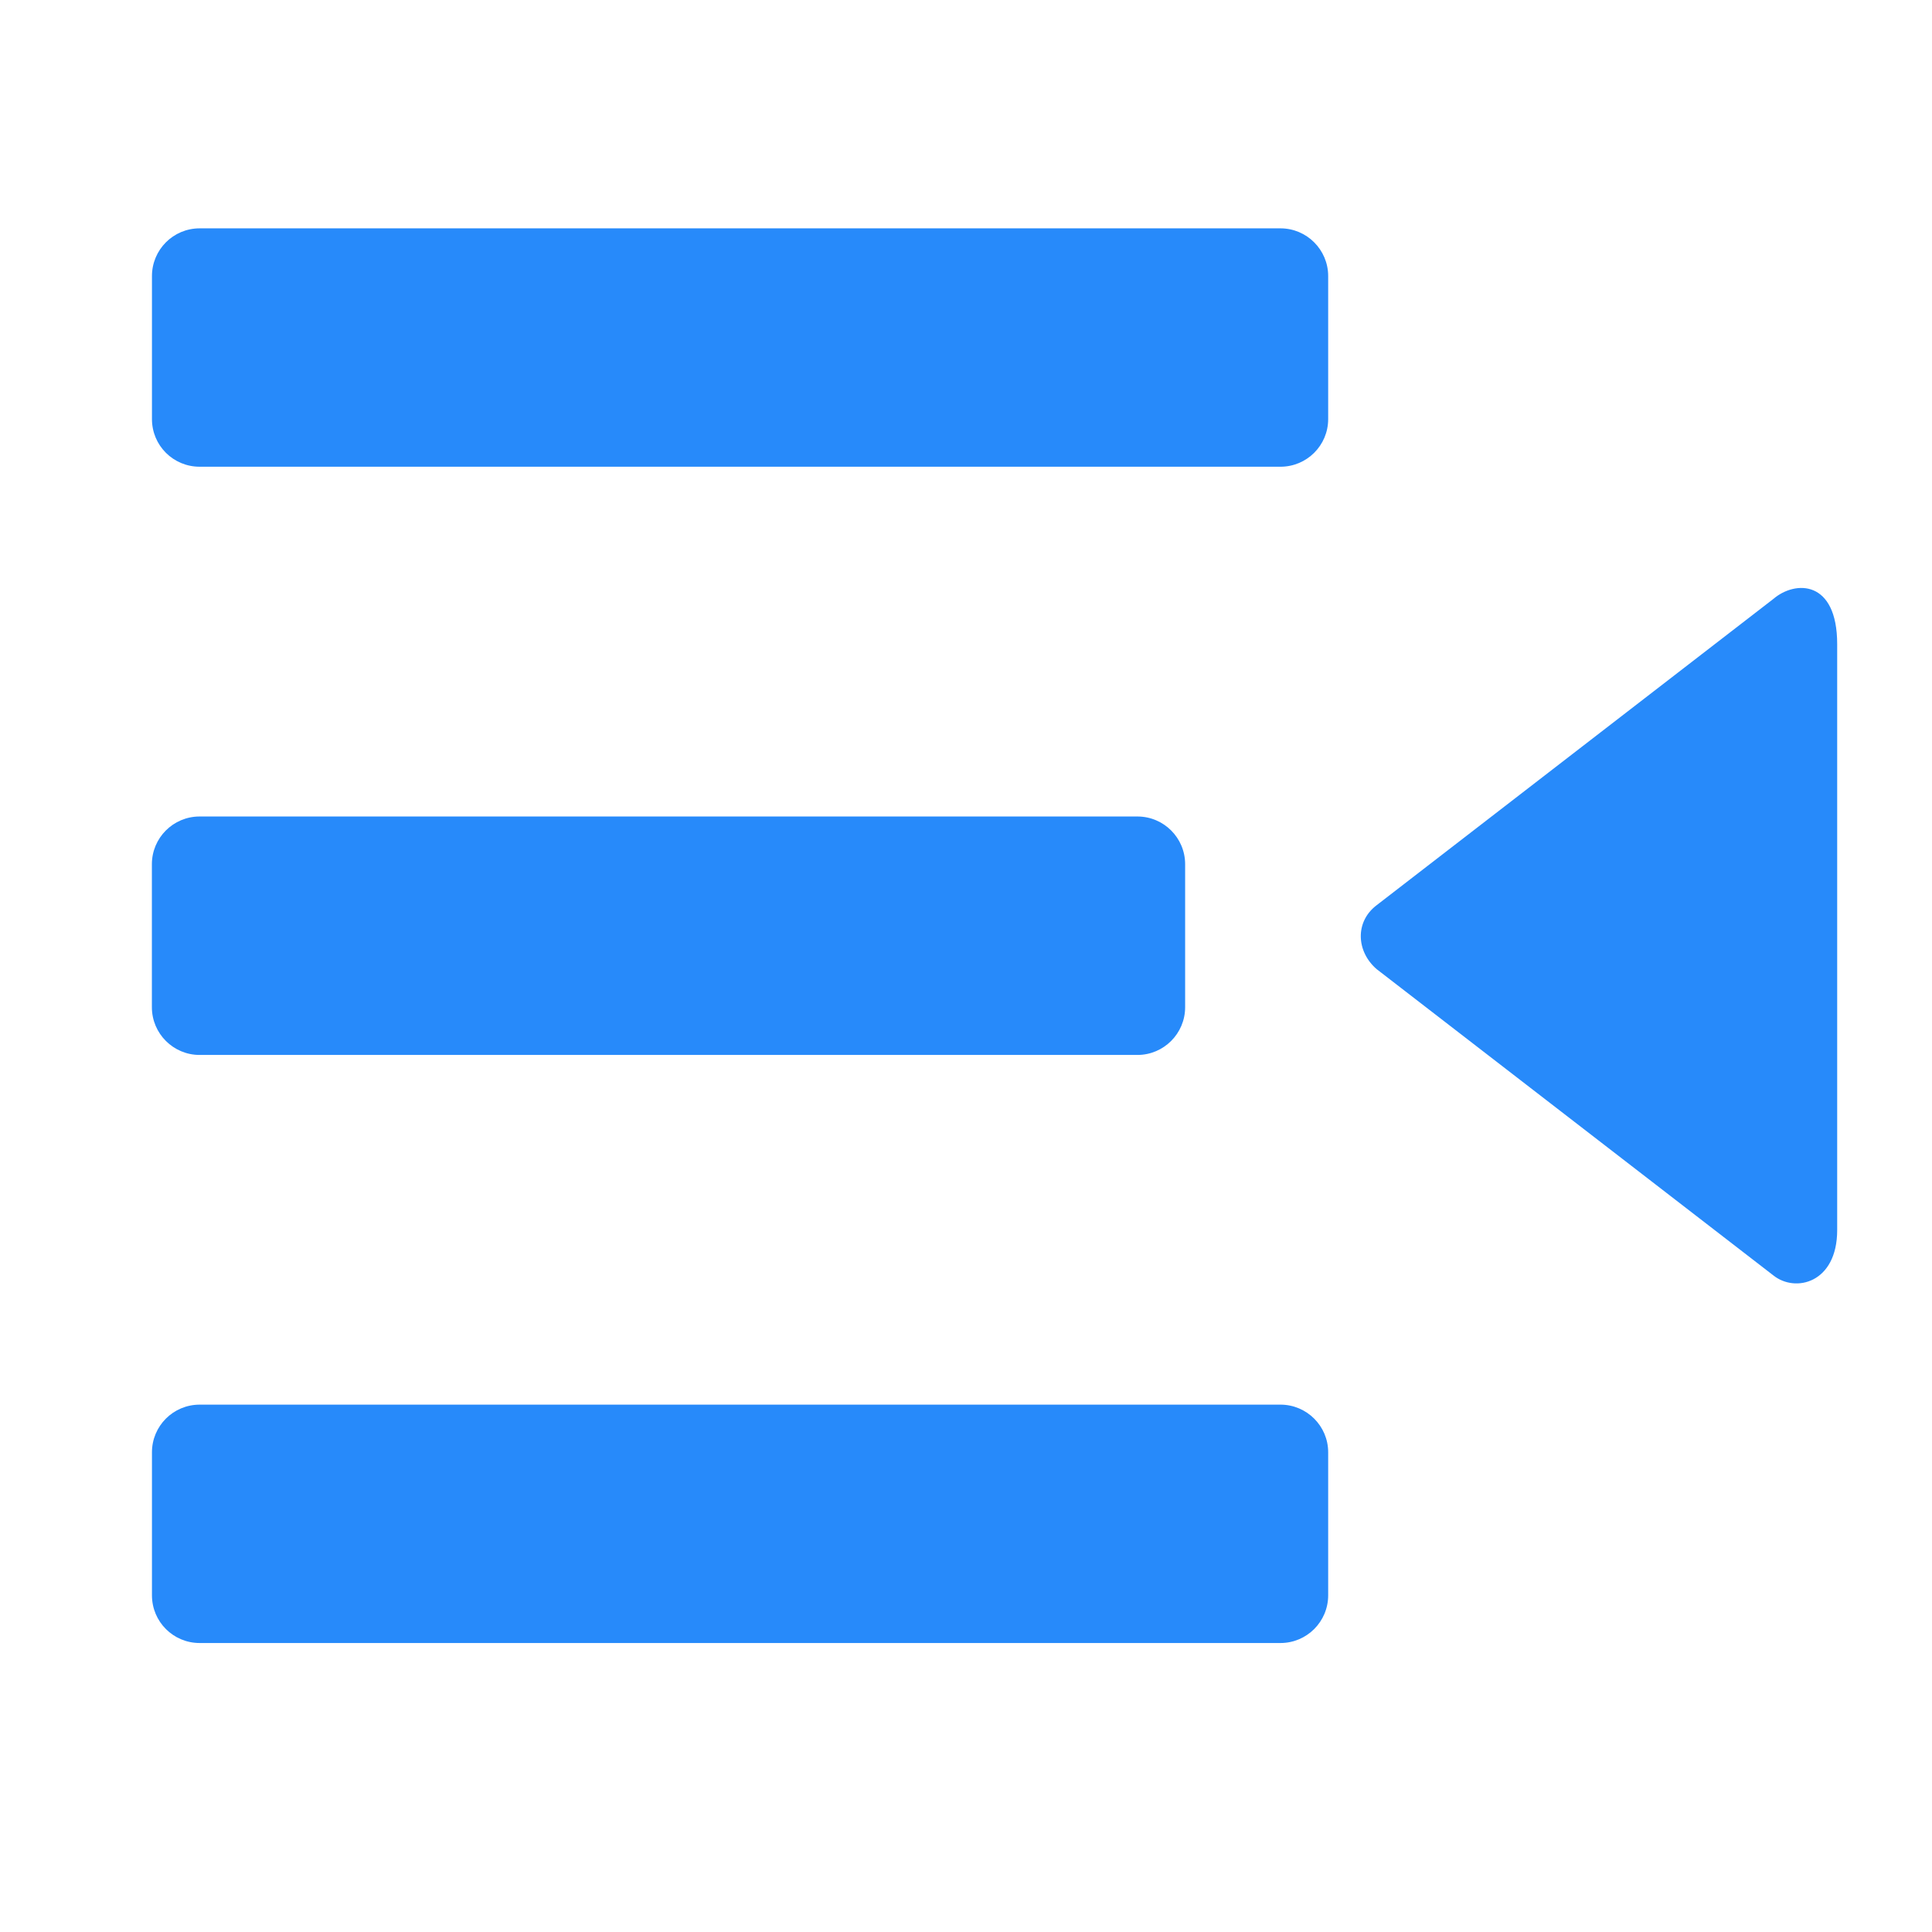 <?xml version="1.0" encoding="UTF-8"?>
<svg width="26px" height="26px" viewBox="0 0 26 26" version="1.1" xmlns="http://www.w3.org/2000/svg" xmlns:xlink="http://www.w3.org/1999/xlink">
    <title>通用-收起</title>
    <g id="页面-1" stroke="none" stroke-width="1" fill="none" fill-rule="evenodd">
        <g id="new" transform="translate(-1854, -117)" fill-rule="nonzero">
            <g id="通用-收起" transform="translate(1854, 117)">
                <rect id="矩形" fill="#000000" opacity="0" x="0" y="0" width="26" height="26"></rect>
                <path d="M17.232,3.073 L2.687,3.073 C2.331,3.073 2.045,3.361 2.045,3.715 L2.045,5.64 C2.045,5.995 2.331,6.281 2.687,6.281 L17.232,6.281 C17.586,6.281 17.874,5.995 17.874,5.64 L17.874,3.715 C17.874,3.361 17.586,3.073 17.232,3.073 M2.686,14.197 L15.307,14.197 C15.661,14.197 15.949,13.909 15.949,13.555 L15.949,11.63 C15.949,11.275 15.661,10.988 15.307,10.988 L2.686,10.988 C2.332,10.988 2.044,11.275 2.044,11.63 L2.044,13.555 C2.044,13.909 2.332,14.197 2.686,14.197 M17.232,18.903 L2.687,18.903 C2.331,18.903 2.045,19.191 2.045,19.544 L2.045,21.469 C2.045,21.824 2.331,22.111 2.687,22.111 L17.232,22.111 C17.586,22.111 17.874,21.824 17.874,21.469 L17.874,19.544 C17.874,19.191 17.586,18.903 17.232,18.903 M23.864,8.061 L18.526,12.182 C18.233,12.404 18.251,12.804 18.526,13.042 L23.864,17.163 C24.161,17.402 24.724,17.267 24.724,16.554 L24.724,8.669 C24.724,7.804 24.161,7.806 23.864,8.061" id="形状" fill="#278AFA"></path>
            </g>
        </g>
    </g>
</svg>